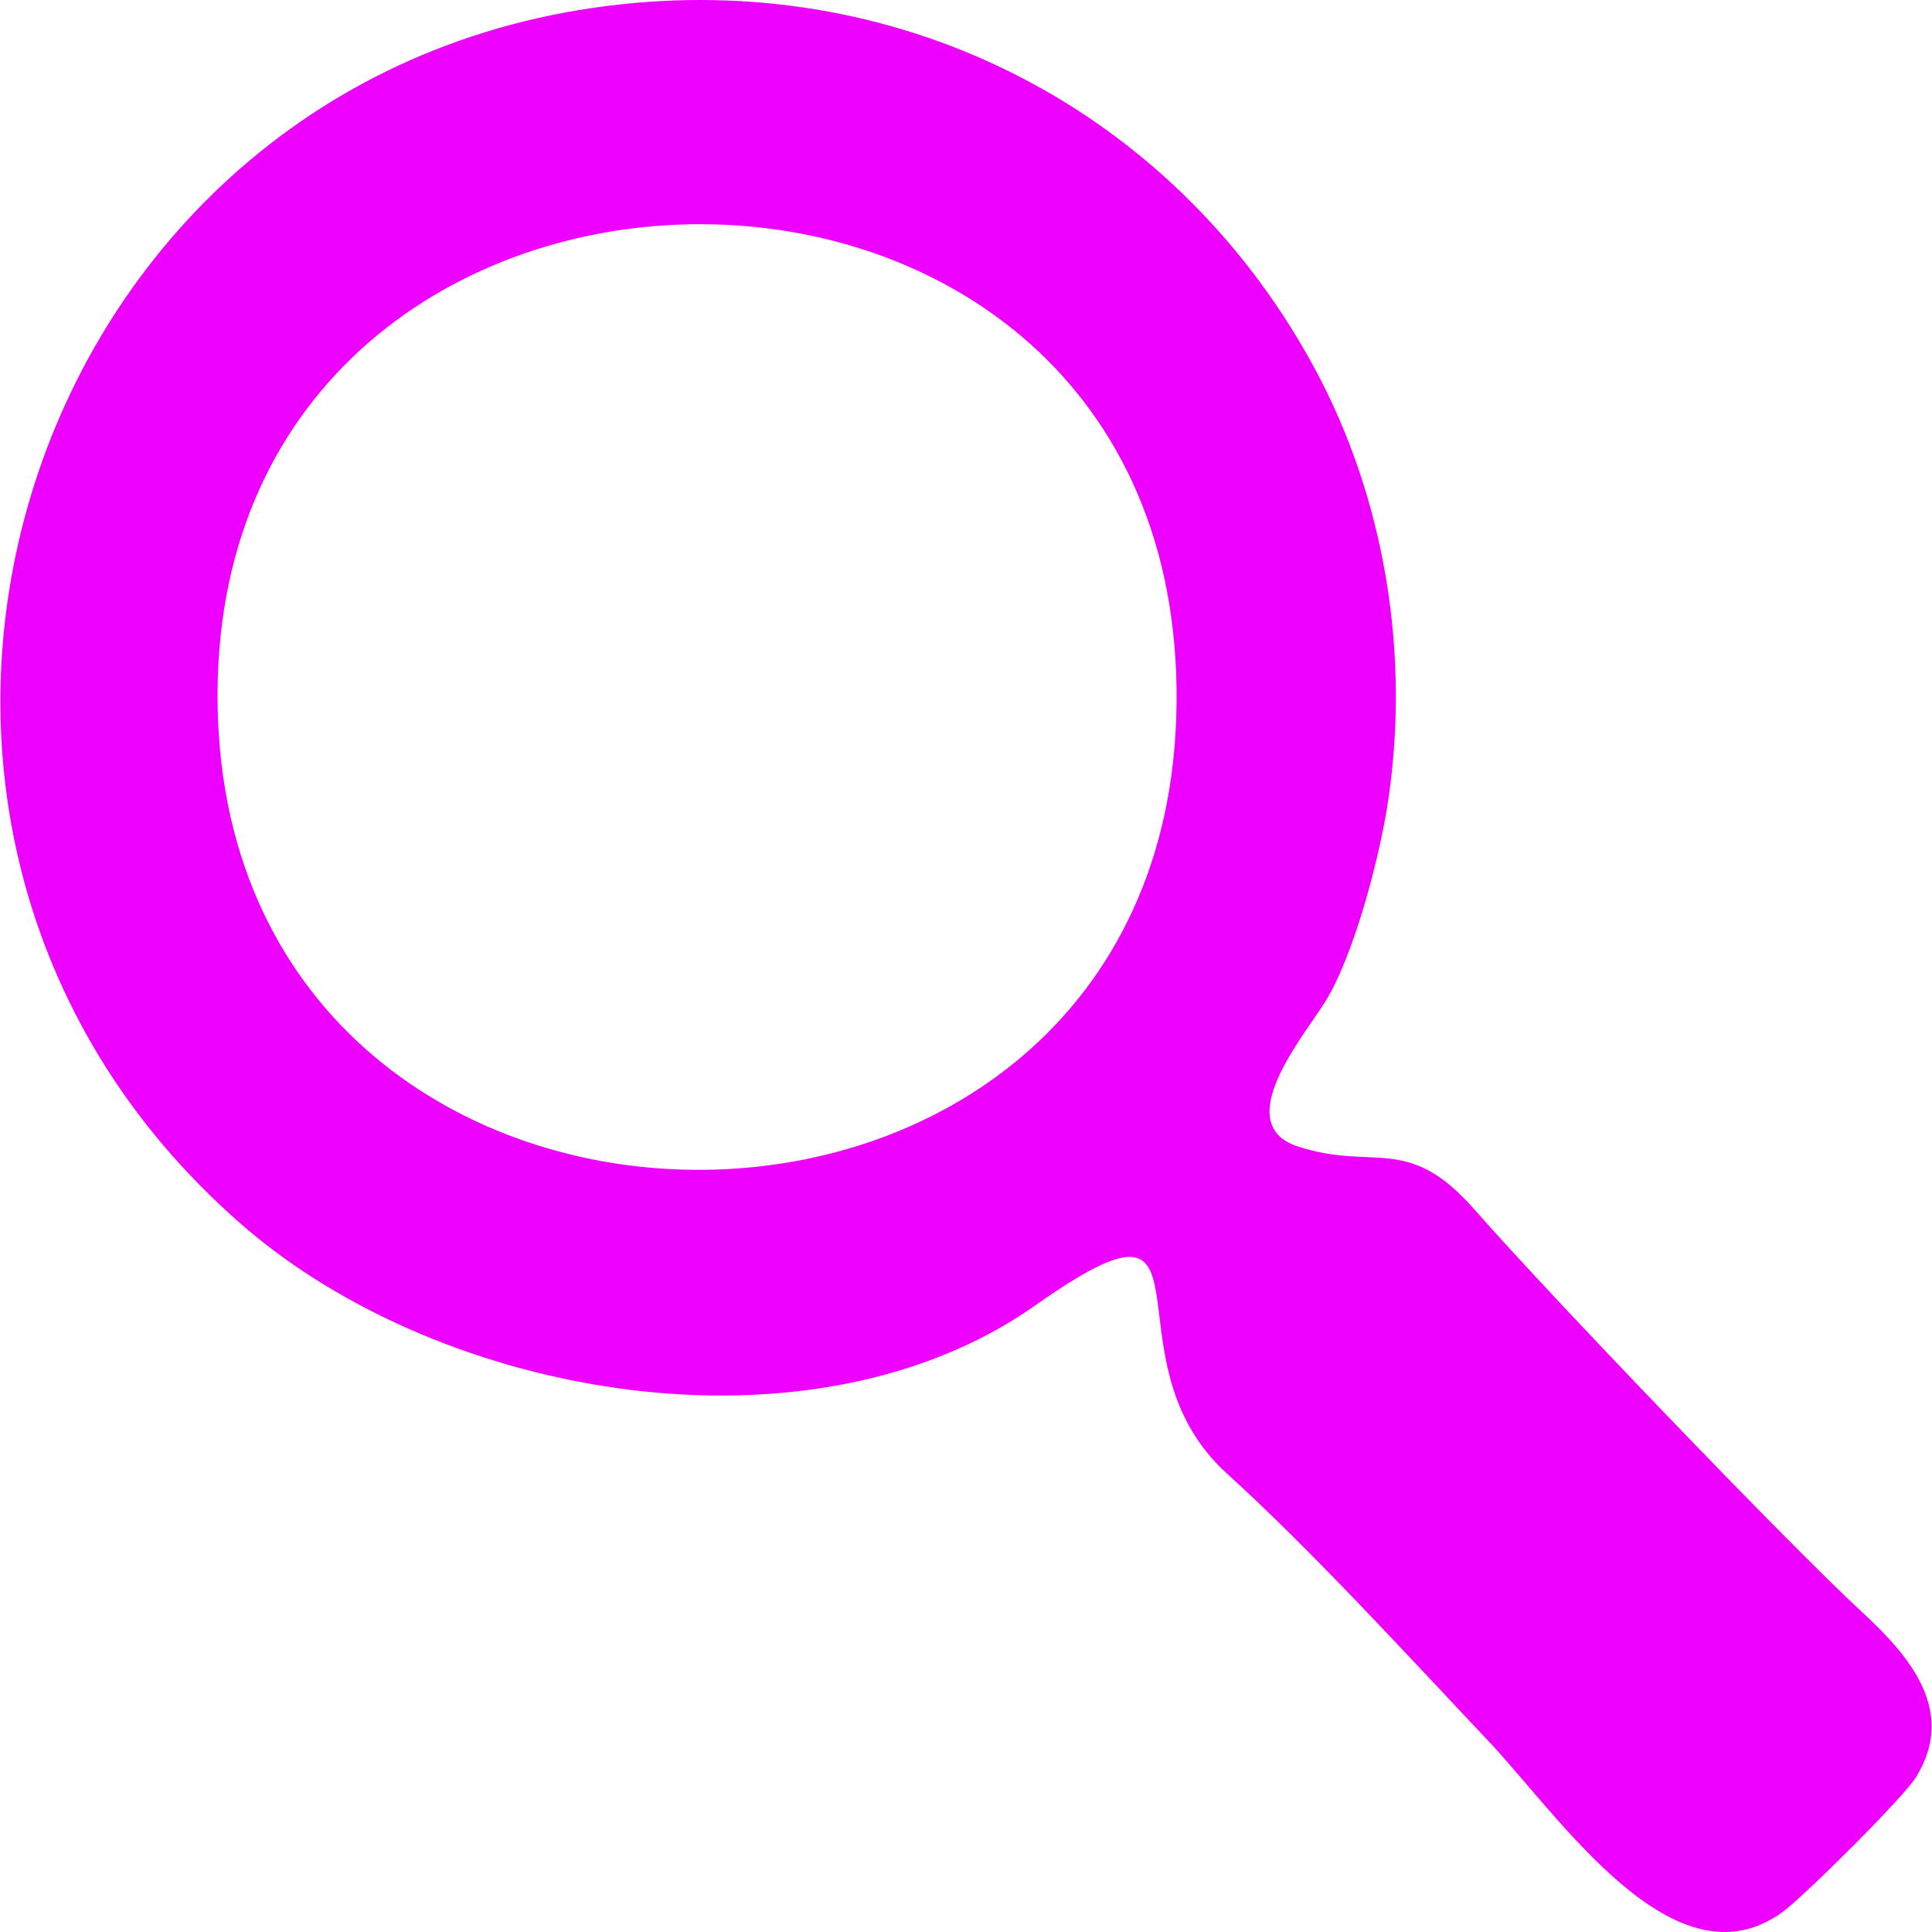 <?xml version="1.0" encoding="UTF-8"?> <!-- Creator: CorelDRAW 2019 (64-Bit) --> <svg xmlns="http://www.w3.org/2000/svg" xmlns:xlink="http://www.w3.org/1999/xlink" xml:space="preserve" width="564px" height="564px" style="shape-rendering:geometricPrecision; text-rendering:geometricPrecision; image-rendering:optimizeQuality; fill-rule:evenodd; clip-rule:evenodd" viewBox="0 0 656.357 656.623"> <defs> <style type="text/css"> <![CDATA[ .fil0 {fill:#EE00FF} ]]> </style> </defs> <g id="Layer_x0020_1">  <path class="fil0" d="M73.841 240.463c-4.164,-214.755 323.049,-221.046 325.894,-6.427 2.87,216.575 -321.802,217.41 -325.894,6.427zm141.611 -239.451c-207.839,18.747 -291.111,277.987 -133.34,415.274 68.342,59.468 193.629,80.951 269.646,27.349 66.559,-46.932 21.409,17.413 65.024,57.099 29.544,26.882 60.978,61.383 88.744,90.764 24.588,26.019 63.369,84.908 100.027,58.434 7.252,-5.237 41.144,-38.869 45.522,-45.963 13.95,-22.601 -2.355,-41.302 -18.549,-56.254 -24.515,-22.635 -105.527,-106.99 -131.539,-136.639 -22.851,-26.044 -34.096,-12.916 -60.072,-21.453 -23.134,-7.602 1.975,-37.402 9.166,-48.875 9.896,-15.789 18.431,-48.551 21.334,-67.098 7.861,-50.216 -0.544,-103.69 -24.773,-148.513 -45.945,-84.998 -134.829,-132.817 -231.19,-124.125z"></path> </g> </svg> 